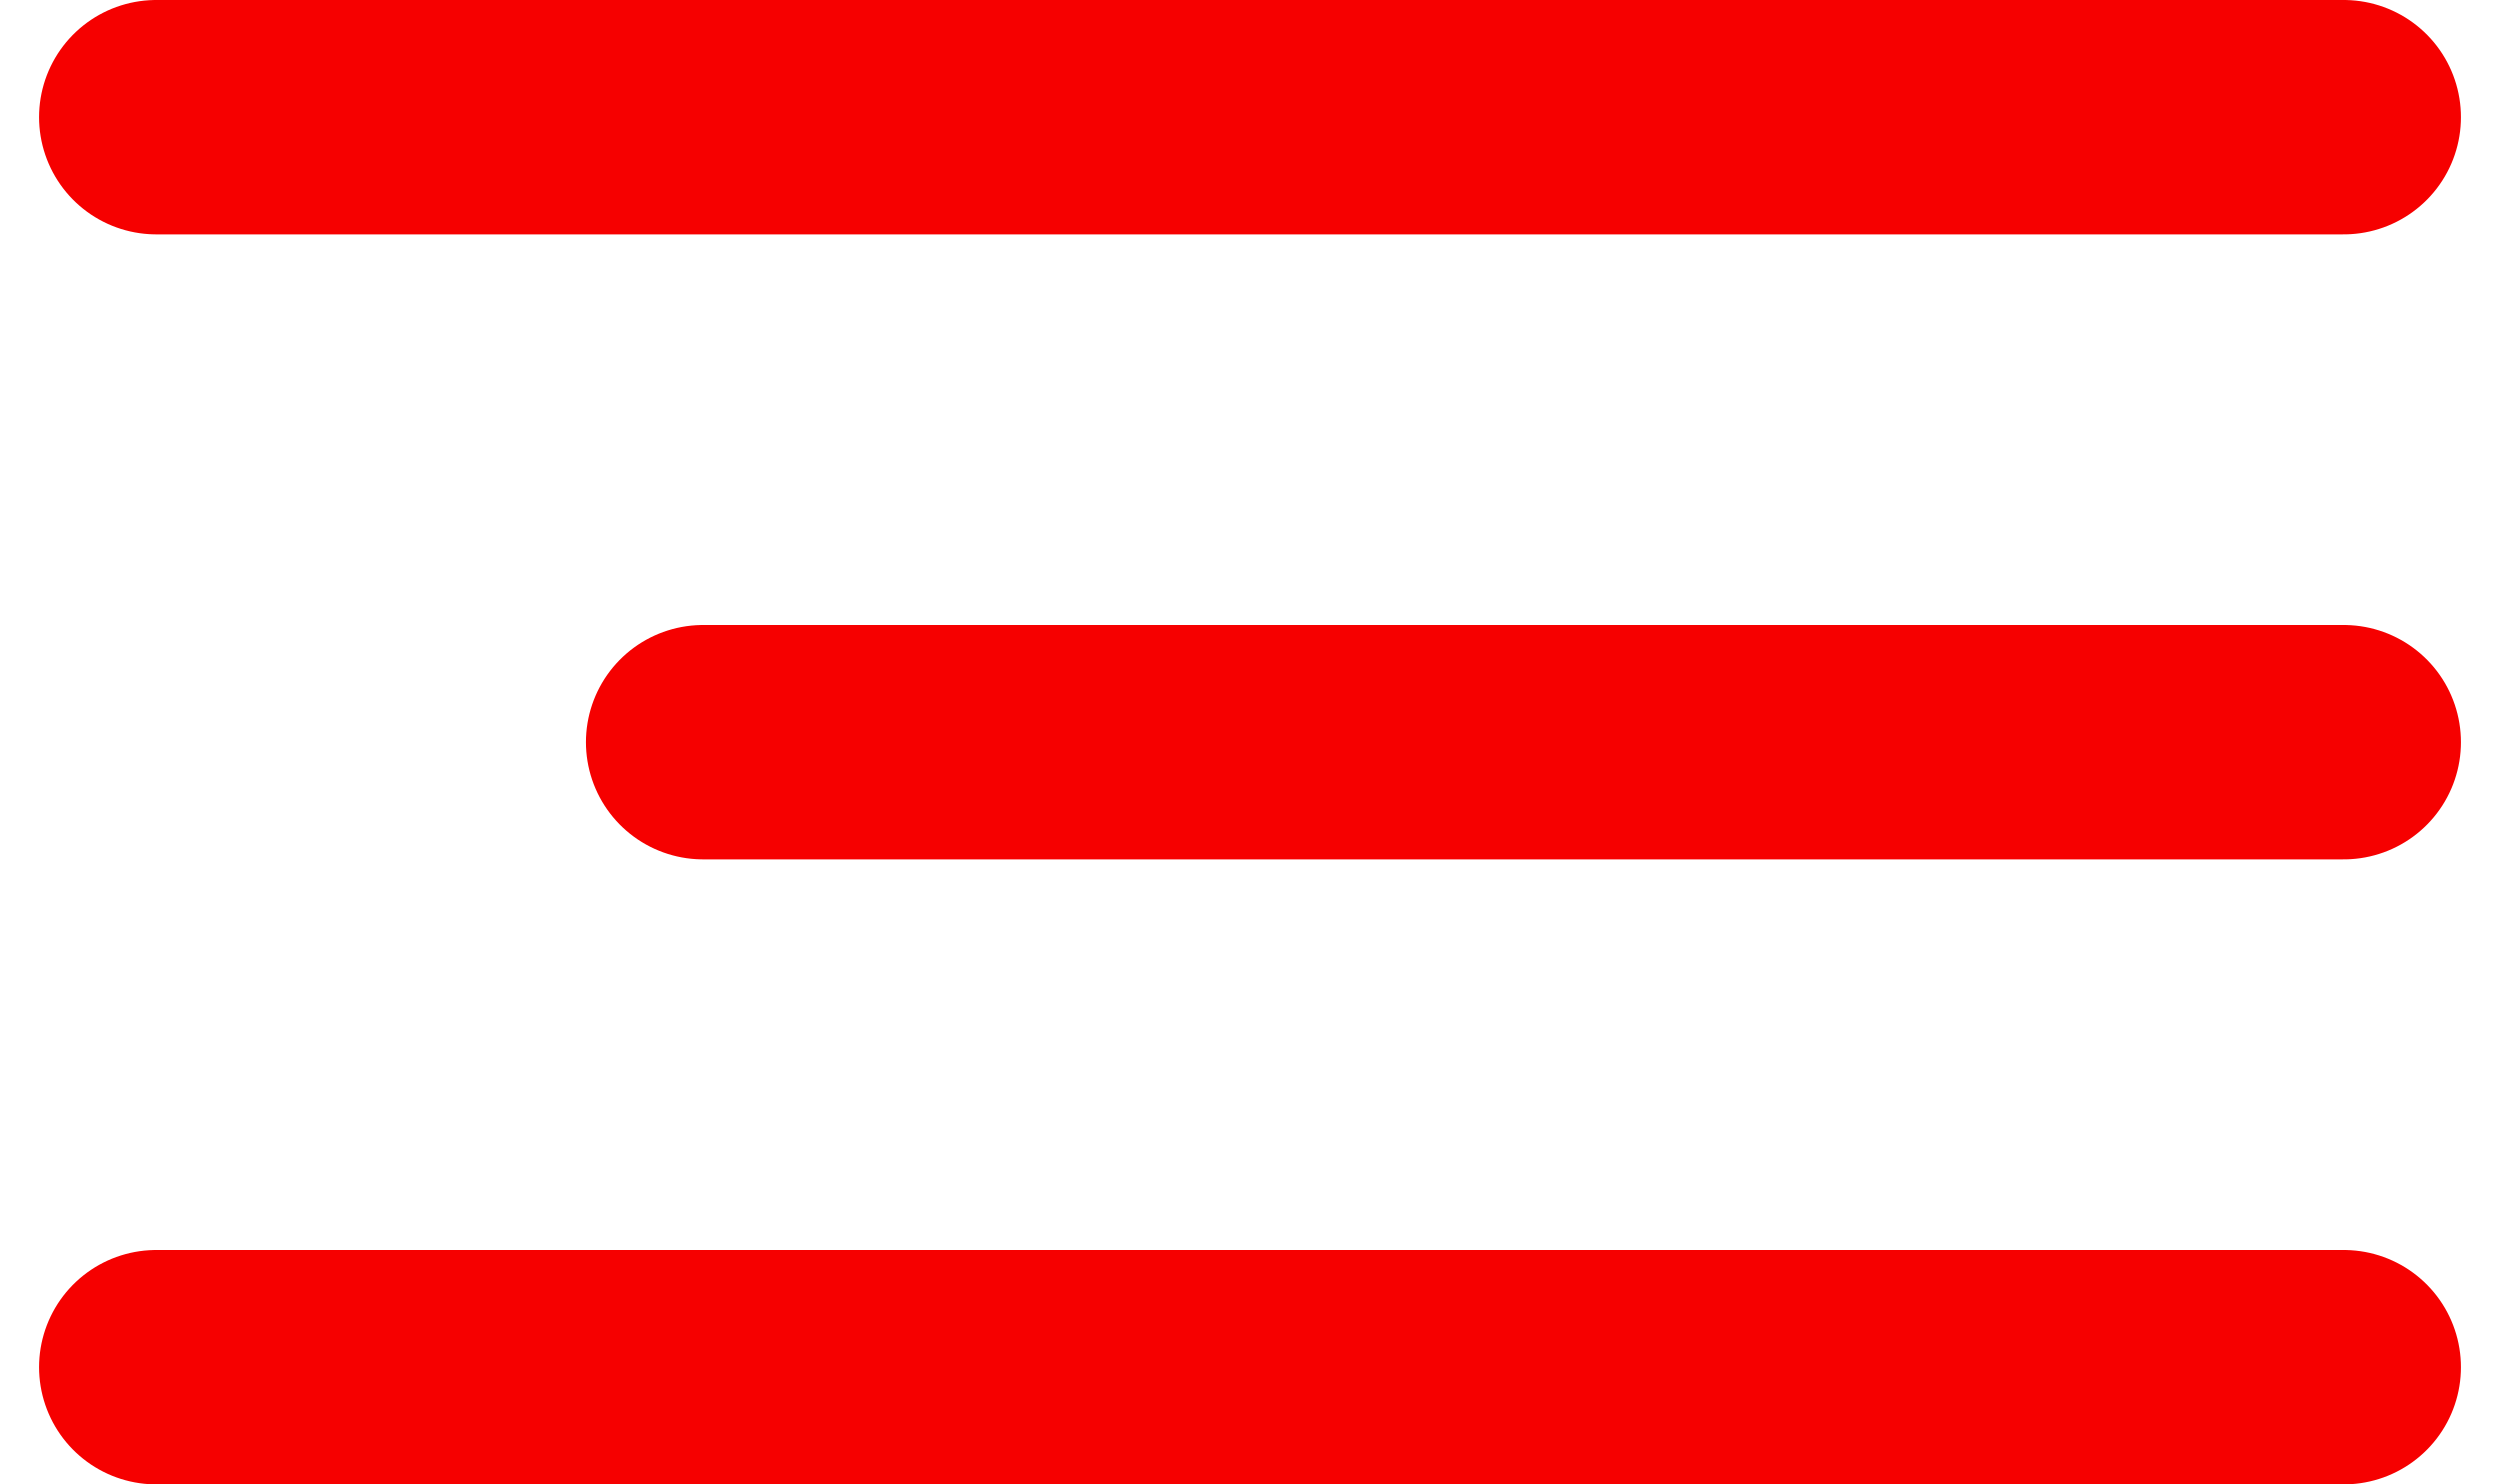 <?xml version="1.0" encoding="UTF-8"?> <svg xmlns="http://www.w3.org/2000/svg" width="32" height="19" viewBox="0 0 32 19" fill="none"><path d="M2 1.5H30" stroke="#F60000" stroke-width="3" stroke-linecap="round"></path><path d="M2 17.5H30" stroke="#F60000" stroke-width="3" stroke-linecap="round"></path><path d="M9 9.5L30 9.5" stroke="#F60000" stroke-width="3" stroke-linecap="round"></path></svg> 